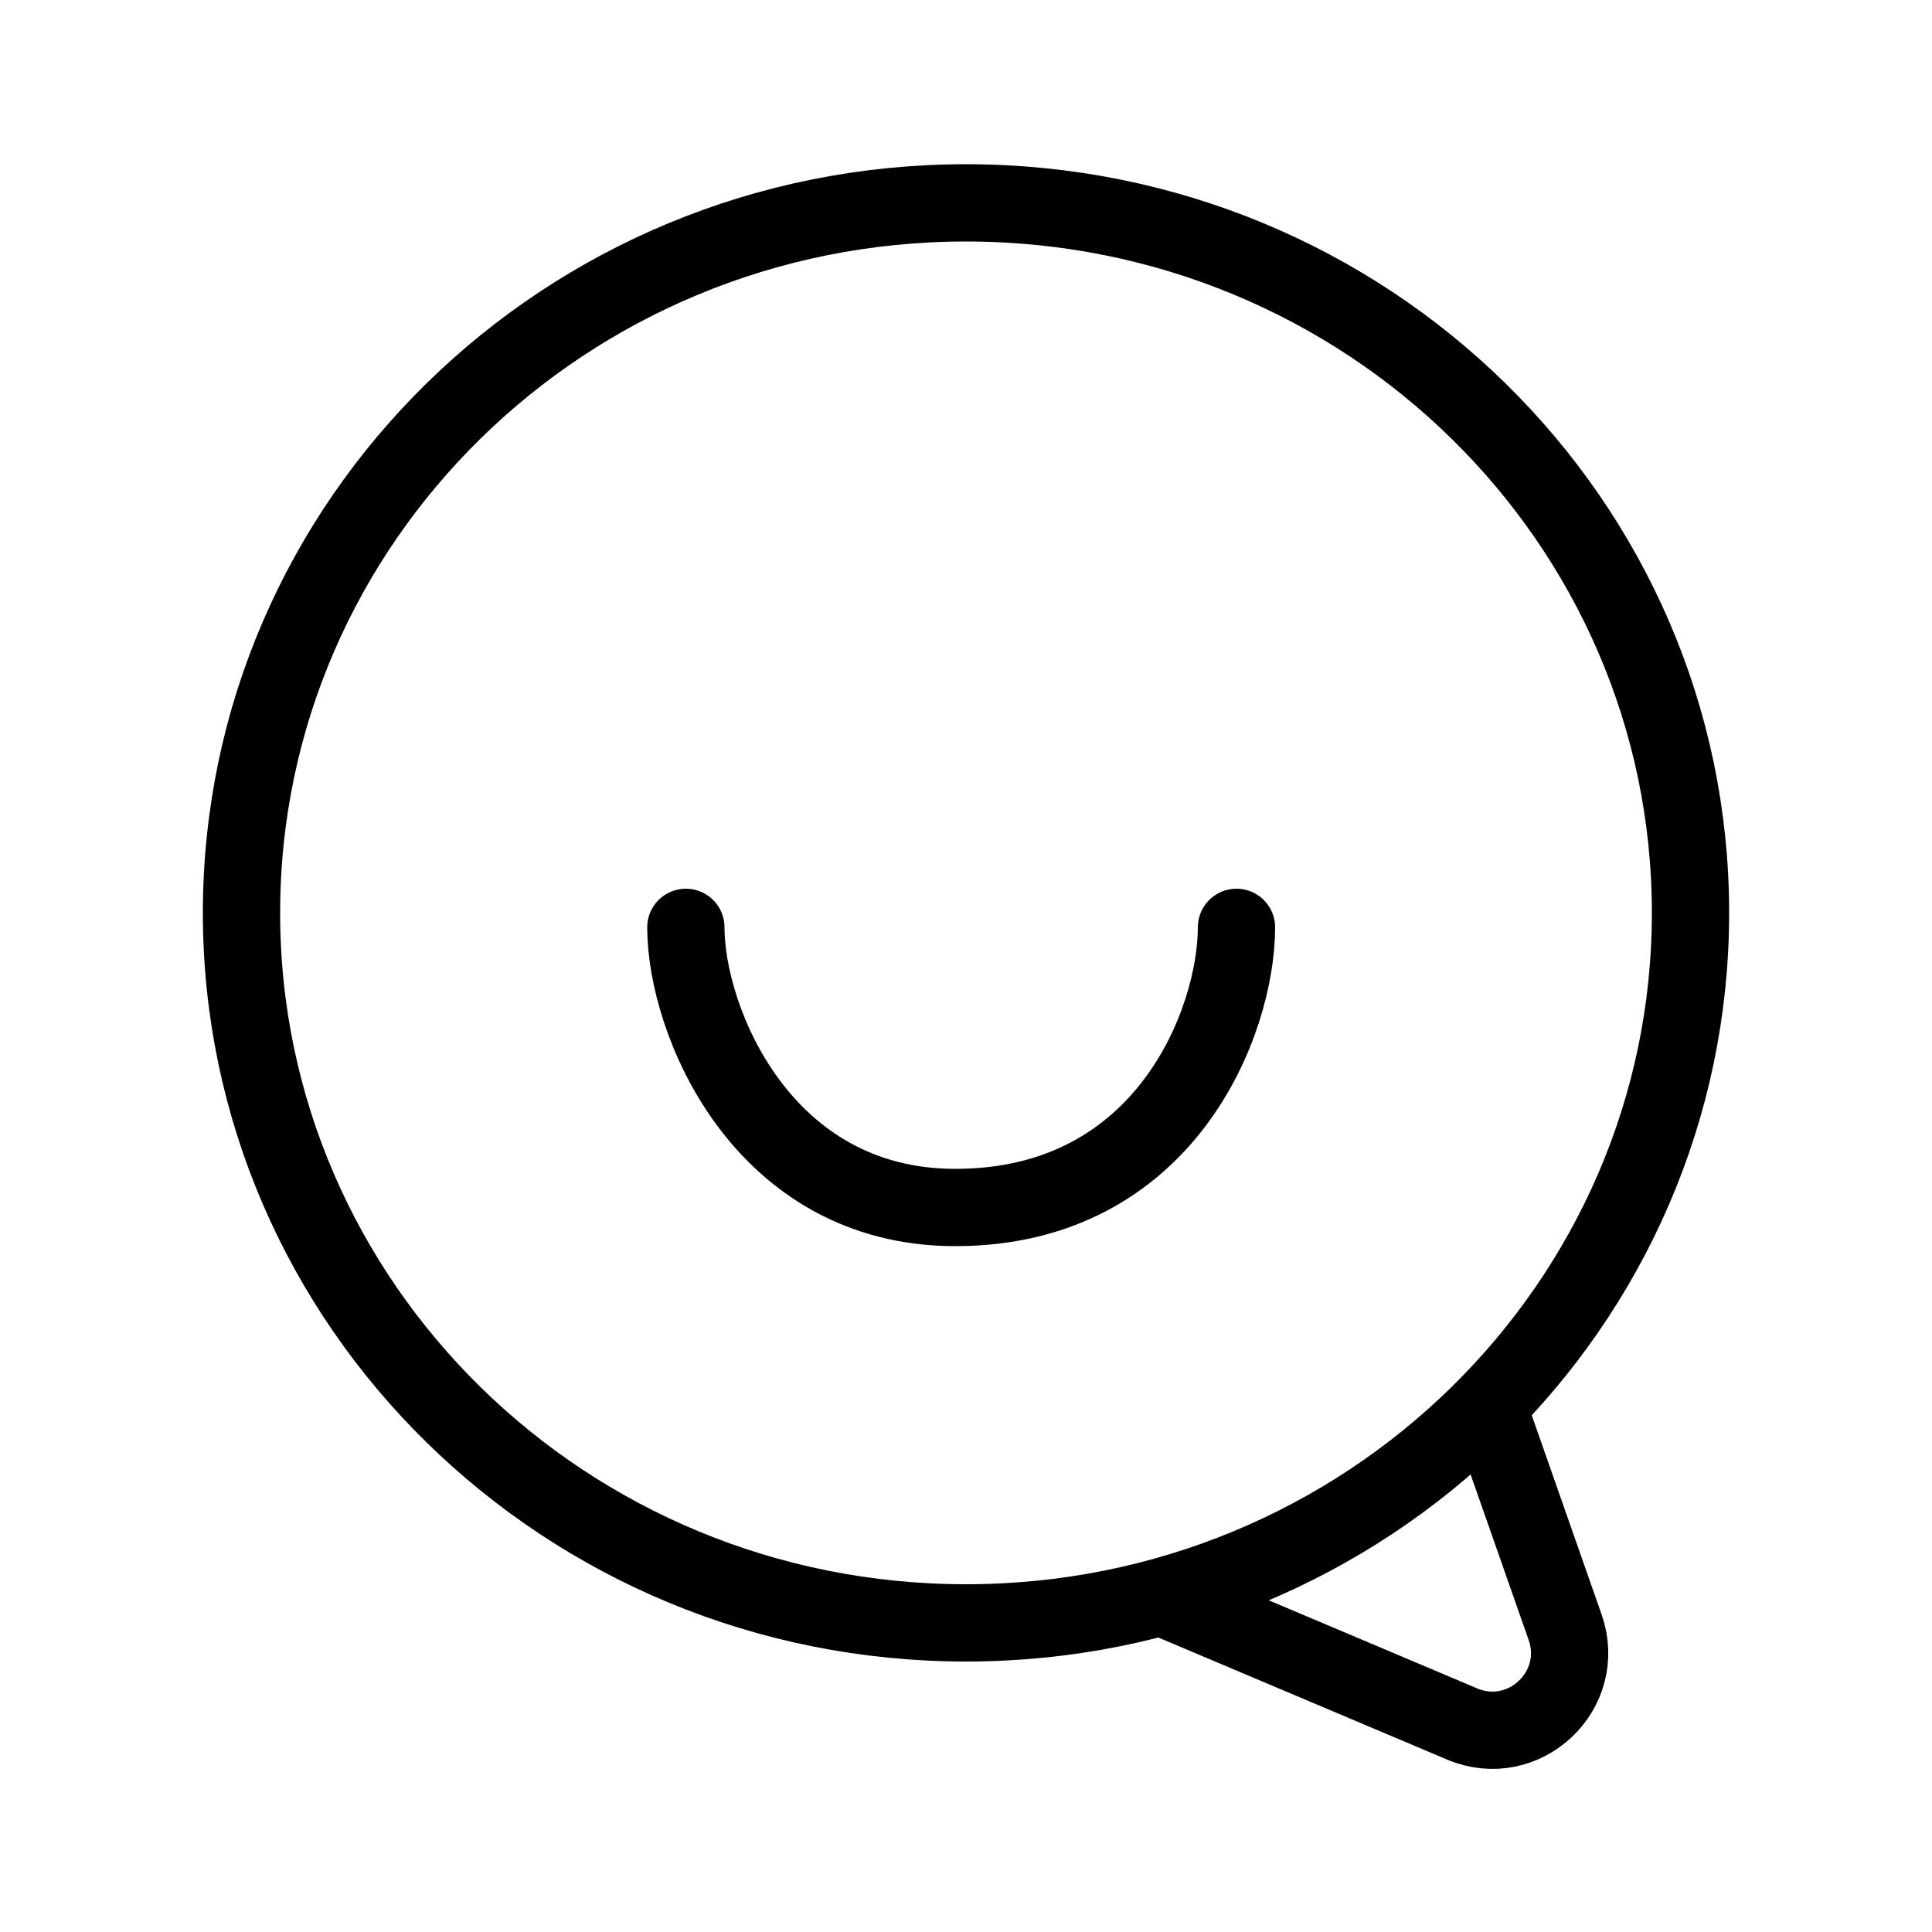 <svg xmlns="http://www.w3.org/2000/svg" fill="none" viewBox="0 0 200 200" height="200" width="200">
<path stroke-width="8" stroke="black" d="M100 21C141.494 21 175 53.979 175 94.5C175 135.021 141.494 168 100 168C58.506 168 25 135.021 25 94.5C25 53.979 58.506 21 100 21Z"></path>
<path stroke-width="8" stroke="black" d="M154.5 147L162.021 168.449C164.319 175.001 157.752 181.168 151.357 178.465L119.5 165"></path>
<path stroke-linecap="round" stroke-width="8" stroke="black" d="M71 96C71 105.667 78.883 125 98.894 125C120.723 125 128 105.667 128 96"></path>
</svg>
